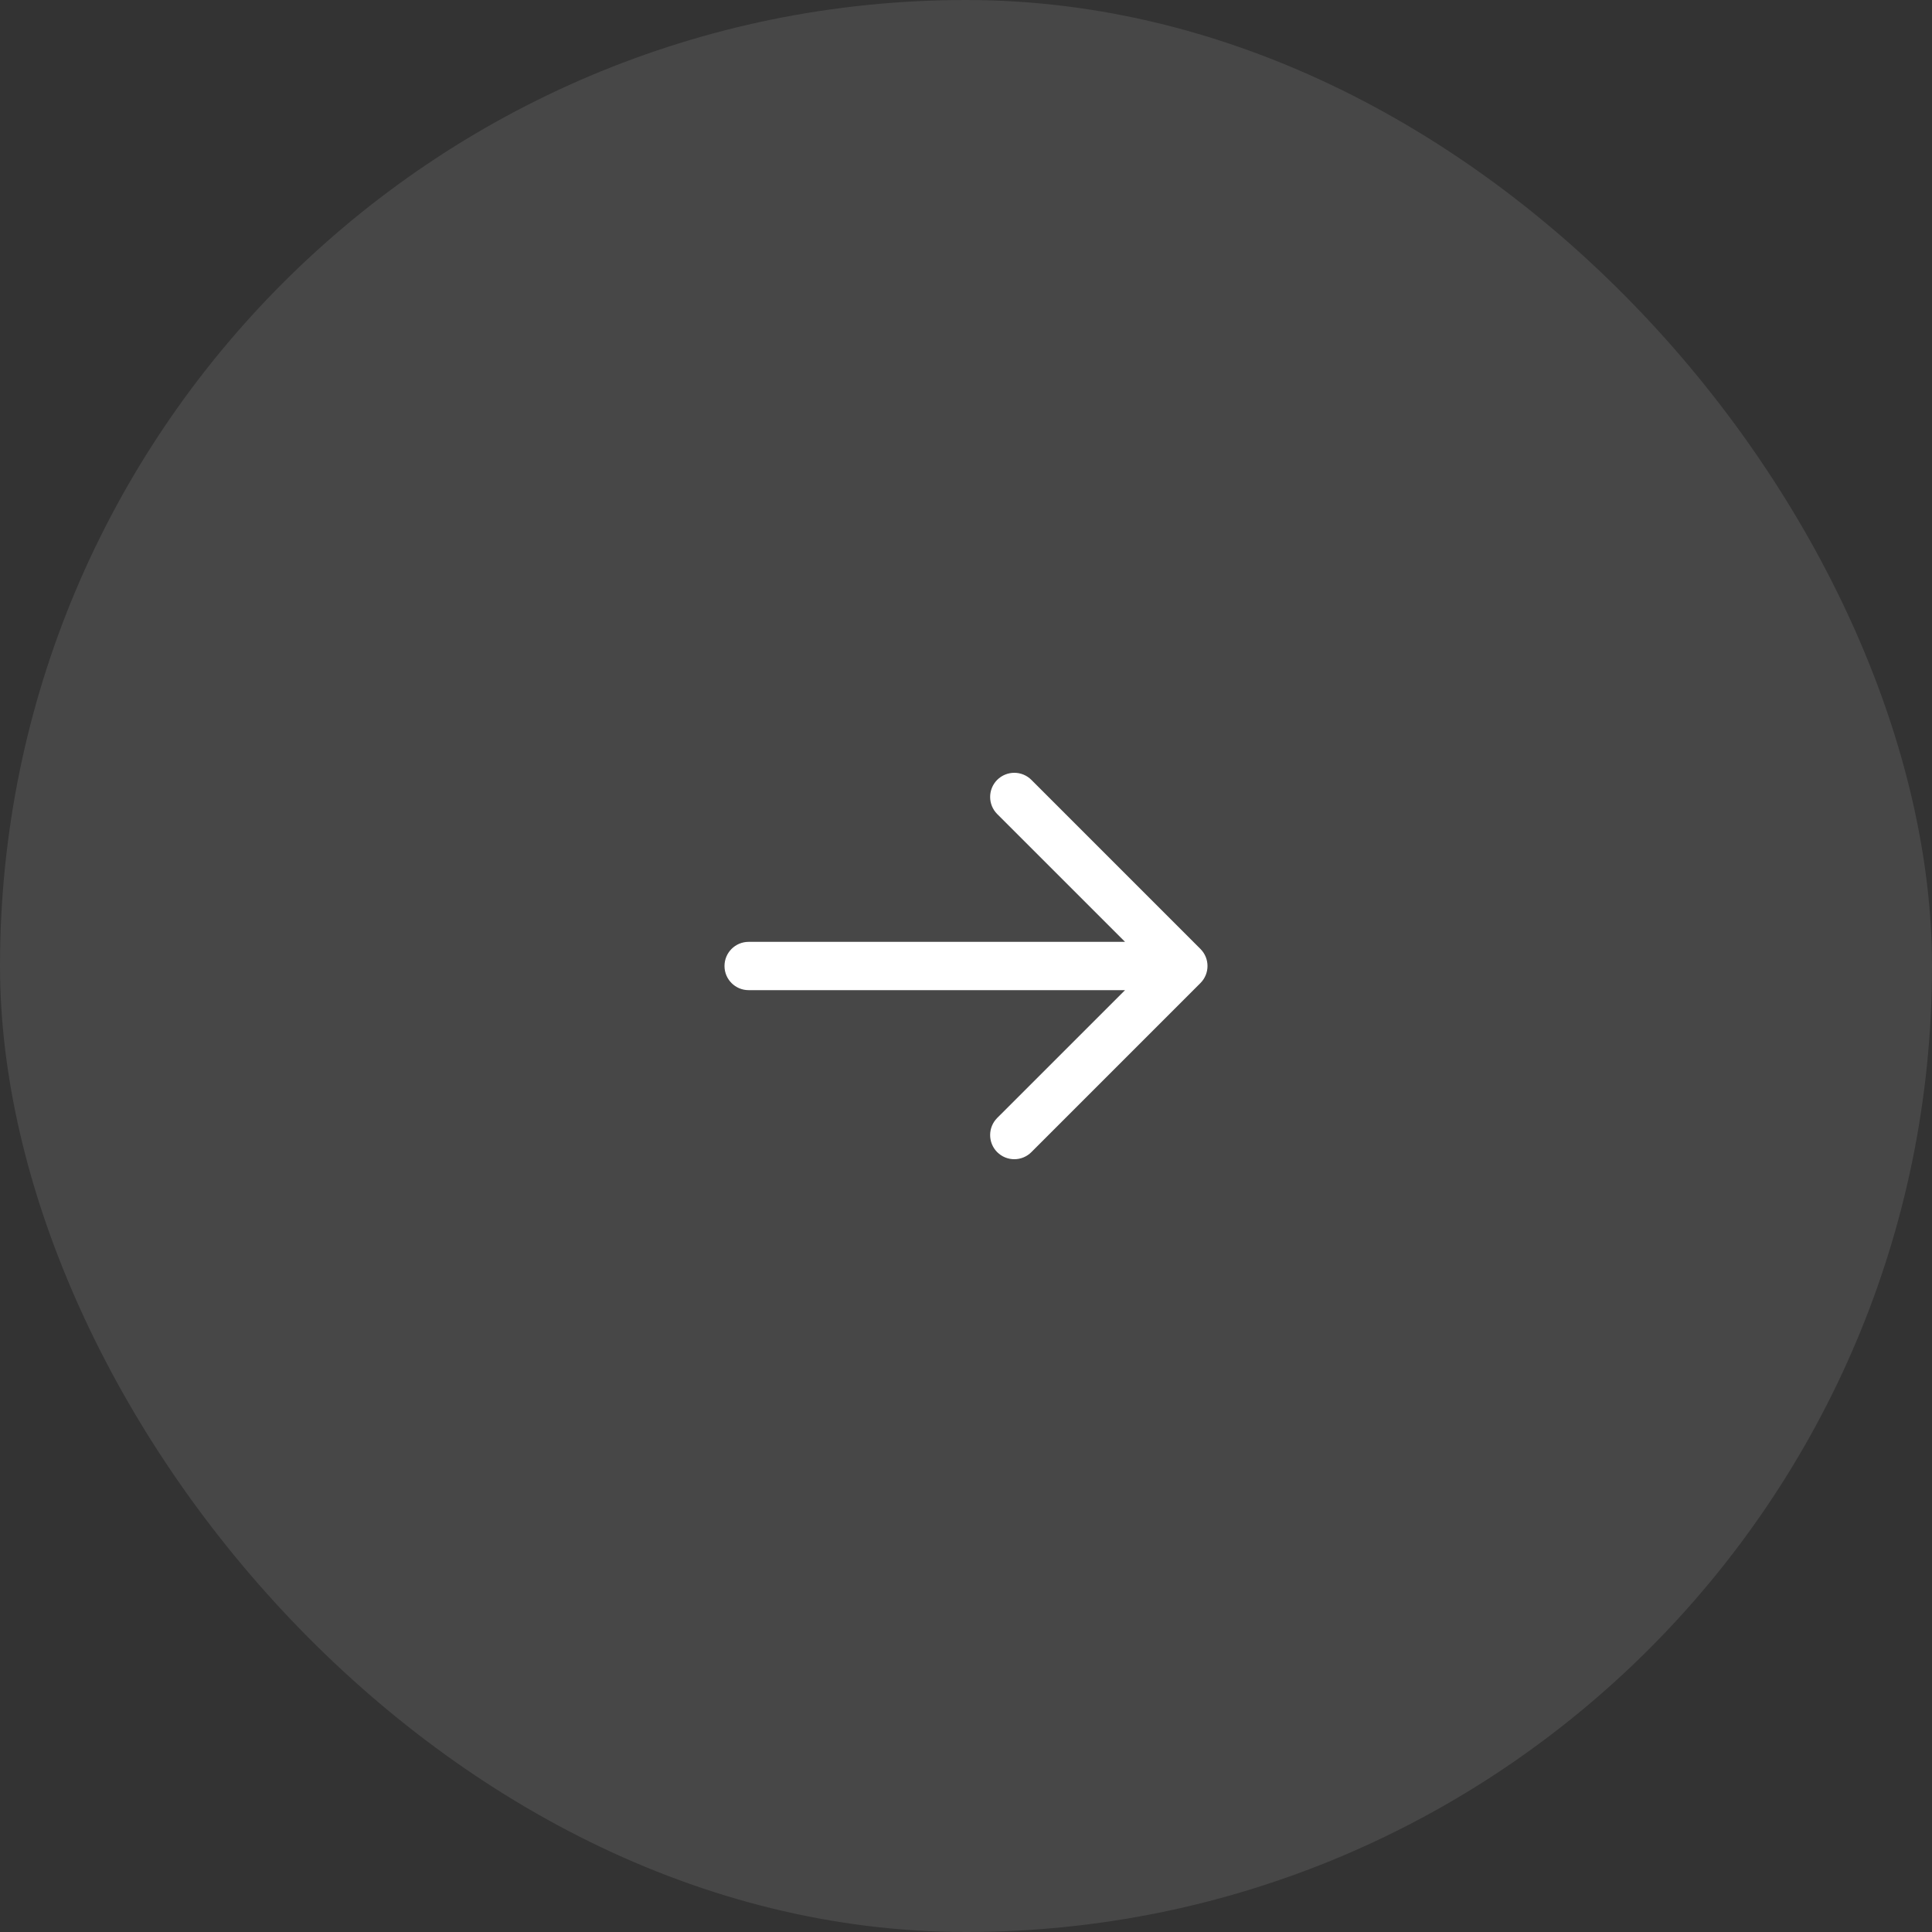 <svg width="40" height="40" viewBox="0 0 40 40" fill="none" xmlns="http://www.w3.org/2000/svg">
<rect x="0" y="0" width="40" height="40" fill="#333333" stroke="none"/>
<rect opacity="0.1" width="40" height="40" rx="20" fill="white"/>
<path d="M24.853 19.646L21.353 16.146C21.256 16.049 21.128 16 21 16C20.872 16 20.744 16.049 20.646 16.146C20.451 16.342 20.451 16.658 20.646 16.854L23.293 19.5L15.5 19.5C15.223 19.5 15 19.724 15 20C15 20.276 15.223 20.5 15.5 20.5L23.293 20.5L20.646 23.146C20.451 23.342 20.451 23.658 20.646 23.854C20.842 24.049 21.158 24.049 21.353 23.854L24.853 20.354C25.049 20.158 25.049 19.842 24.853 19.646Z" fill="white"/>
</svg>
